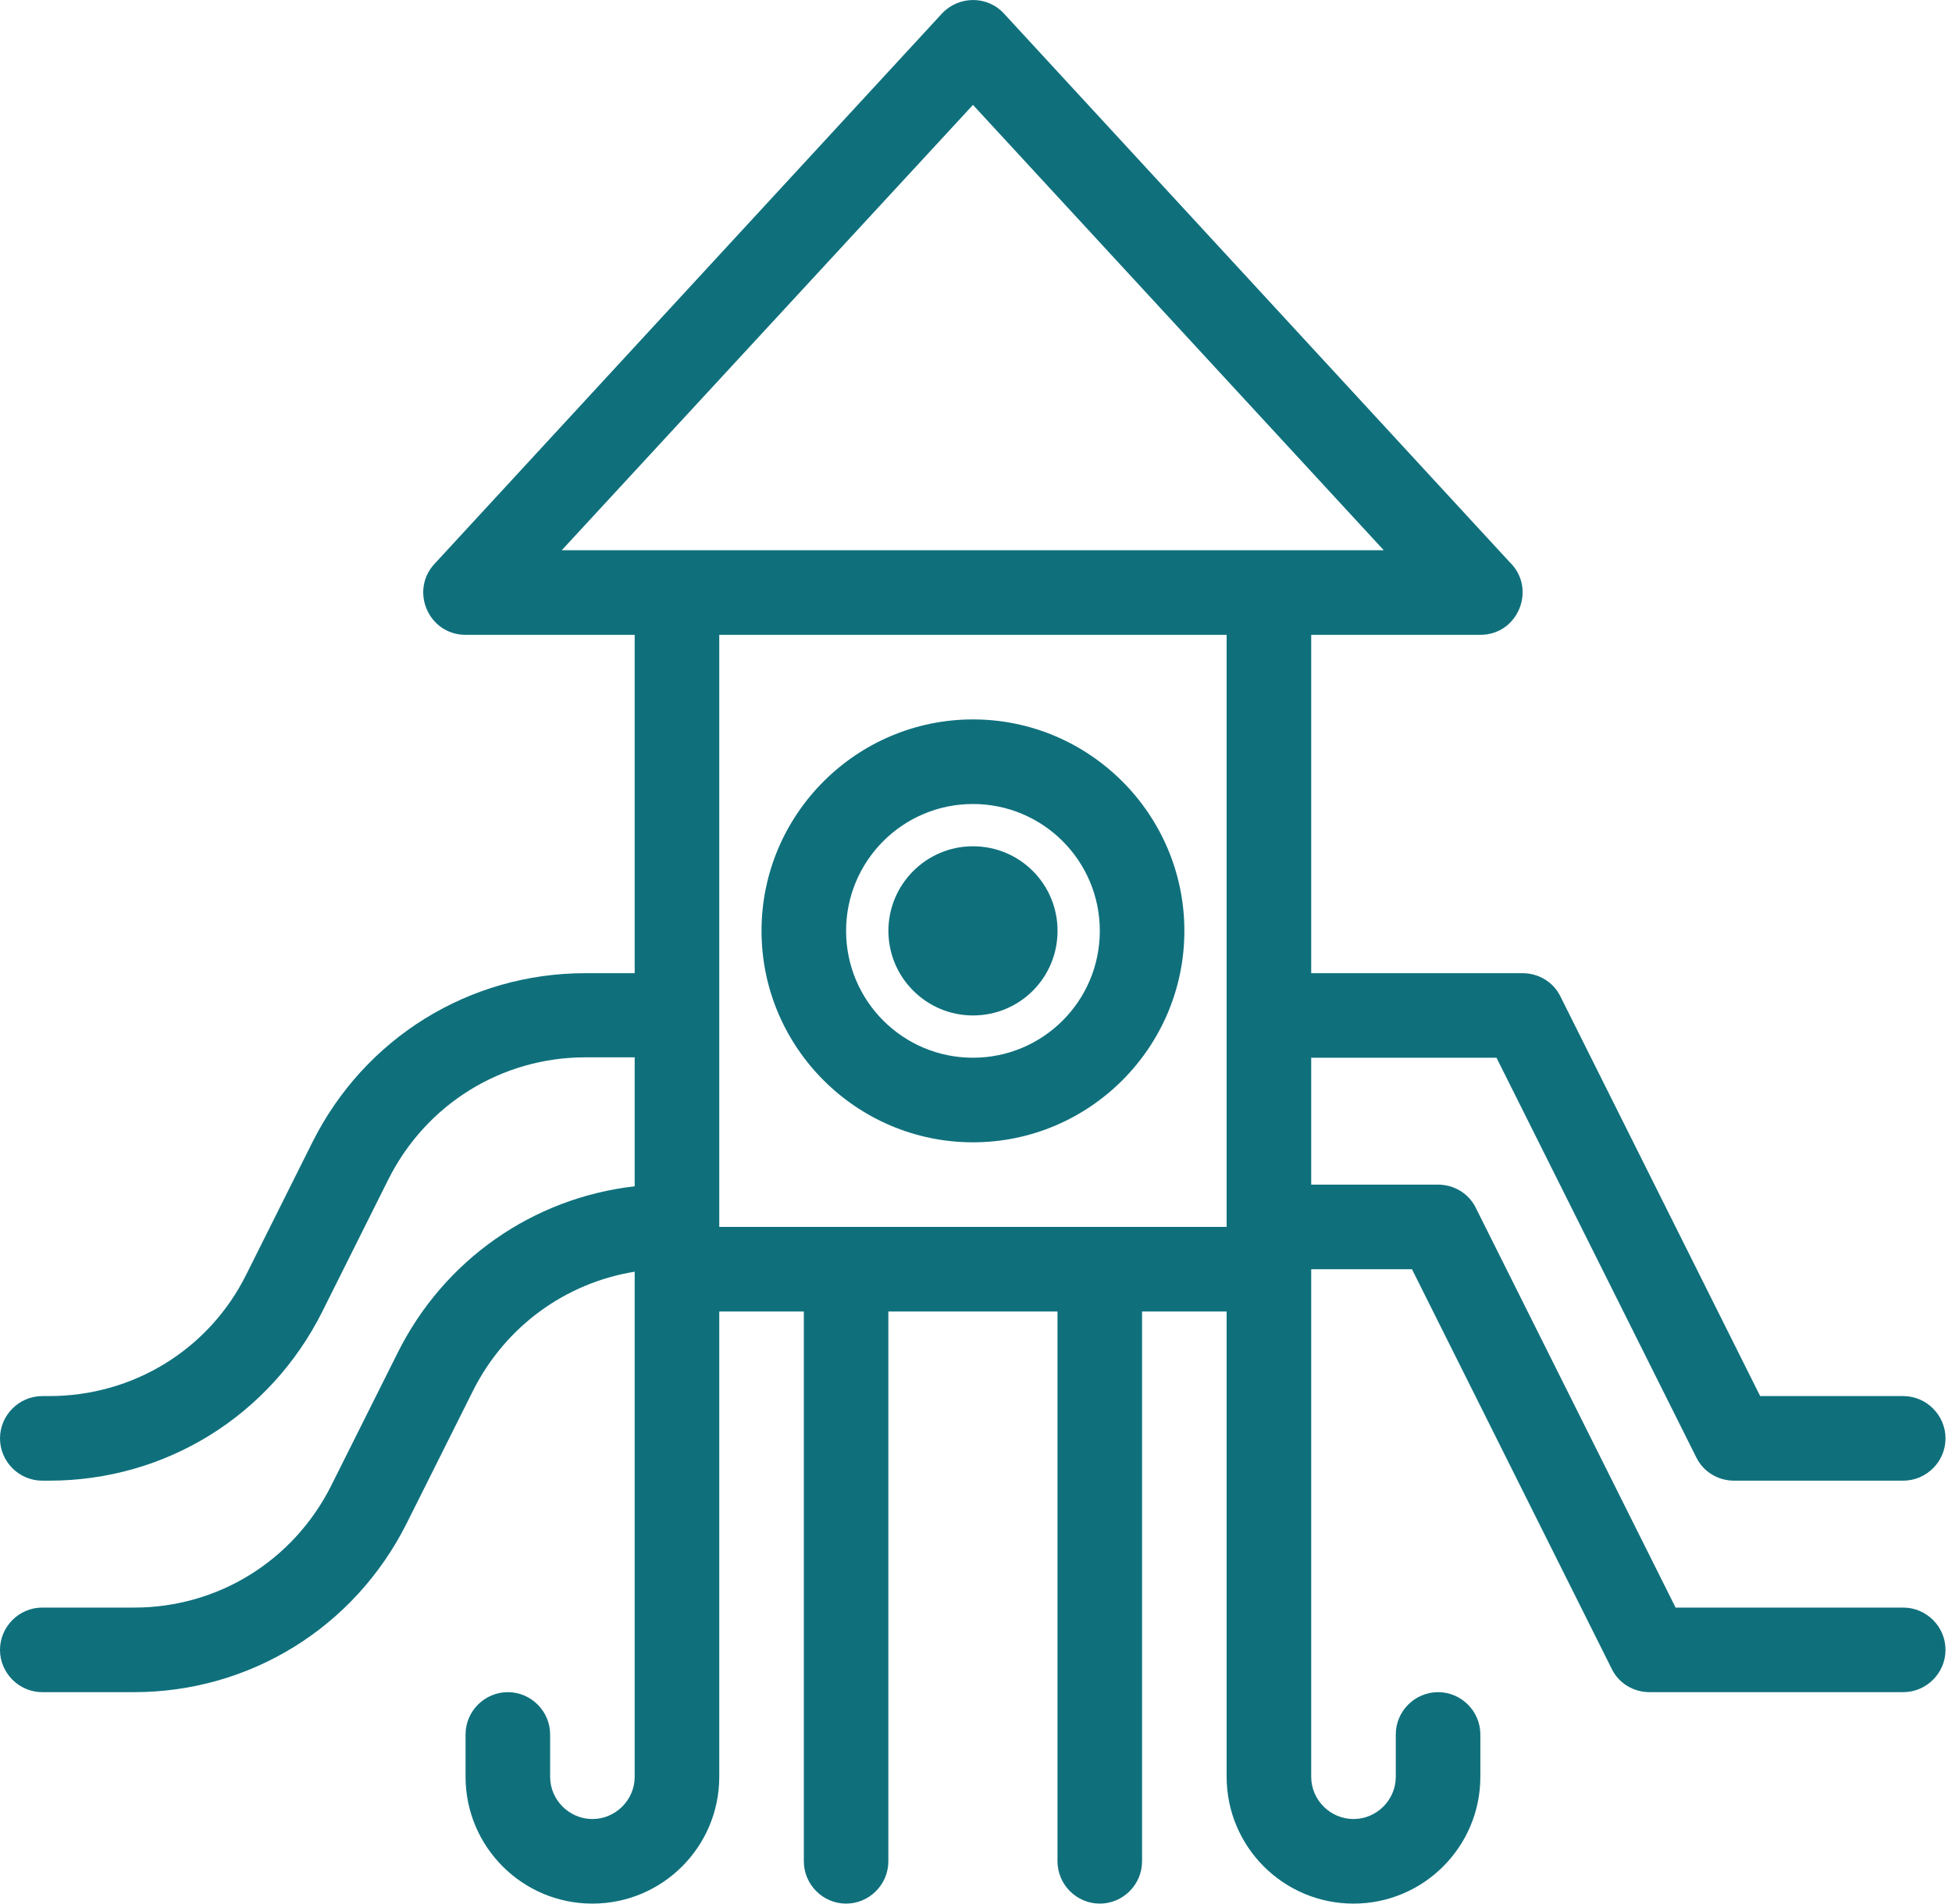 <svg width="40" height="39" viewBox="0 0 40 39" fill="none" xmlns="http://www.w3.org/2000/svg">
<path d="M24.27 19.071C24.27 16.684 22.325 14.739 19.938 14.739C17.551 14.739 15.605 16.684 15.605 19.071C15.605 21.458 17.551 23.403 19.938 23.403C22.325 23.403 24.27 21.458 24.27 19.071ZM17.338 19.071C17.338 17.635 18.502 16.472 19.938 16.472C21.373 16.472 22.537 17.635 22.537 19.071C22.537 20.507 21.373 21.67 19.938 21.67C18.502 21.67 17.338 20.507 17.338 19.071Z" fill="#0F707C"/>
<path d="M21.671 19.071C21.671 18.111 20.898 17.338 19.938 17.338C18.978 17.338 18.205 18.12 18.205 19.071C18.205 20.031 18.987 20.804 19.938 20.804C20.898 20.804 21.671 20.031 21.671 19.071Z" fill="#0F707C"/>
<path d="M30.666 21.67L34.761 29.86C34.906 30.157 35.211 30.335 35.534 30.335H39C39.476 30.335 39.867 29.945 39.867 29.469C39.867 28.993 39.476 28.602 39 28.602H36.069L31.975 20.413C31.83 20.116 31.524 19.938 31.202 19.938H26.869V13.006C26.963 13.006 30.386 13.006 30.335 13.006C31.117 13.006 31.491 12.054 30.938 11.519L20.575 0.28C20.235 -0.093 19.649 -0.093 19.3 0.28L8.903 11.553C8.393 12.105 8.784 13.006 9.54 13.006H13.006V19.938H11.995C9.616 19.938 7.476 21.263 6.405 23.395L5.046 26.113C4.281 27.651 2.727 28.602 1.011 28.602H0.866C0.391 28.602 0 28.993 0 29.469C0 29.945 0.391 30.335 0.866 30.335H1.011C3.389 30.335 5.53 29.01 6.601 26.878L7.96 24.159C8.733 22.622 10.279 21.662 11.995 21.662H13.006V24.304C10.924 24.542 9.098 25.808 8.147 27.719L6.787 30.437C6.014 31.975 4.468 32.935 2.752 32.935H0.866C0.391 32.935 0 33.325 0 33.801C0 34.277 0.391 34.668 0.866 34.668H2.744C5.122 34.668 7.263 33.342 8.333 31.21L9.693 28.492C10.355 27.175 11.587 26.283 13.006 26.054V36.401C13.006 36.876 12.615 37.267 12.139 37.267C11.664 37.267 11.273 36.876 11.273 36.401V35.534C11.273 35.058 10.882 34.668 10.406 34.668C9.931 34.668 9.54 35.058 9.54 35.534V36.401C9.54 37.836 10.704 39 12.139 39C13.575 39 14.739 37.836 14.739 36.401V26.869H16.472V38.133C16.472 38.609 16.862 39 17.338 39C17.814 39 18.204 38.609 18.204 38.133V26.869H21.67V38.133C21.67 38.609 22.061 39 22.537 39C23.013 39 23.403 38.609 23.403 38.133V26.869H25.136V36.401C25.136 37.836 26.3 39 27.736 39C29.171 39 30.335 37.836 30.335 36.401V35.534C30.335 35.058 29.945 34.668 29.469 34.668C28.993 34.668 28.602 35.058 28.602 35.534V36.401C28.602 36.876 28.212 37.267 27.736 37.267C27.26 37.267 26.869 36.876 26.869 36.401V26.003H28.934L33.028 34.192C33.172 34.489 33.478 34.668 33.801 34.668H39C39.476 34.668 39.867 34.277 39.867 33.801C39.867 33.325 39.476 32.935 39 32.935H34.336L30.242 24.746C30.097 24.448 29.792 24.27 29.469 24.27H26.869V21.67H30.666ZM19.938 2.149L28.356 11.273C22.291 11.273 17.567 11.273 11.511 11.273L19.938 2.149ZM14.739 13.006H25.136V25.136H14.739V13.006Z" fill="#0F707C"/>
</svg>
